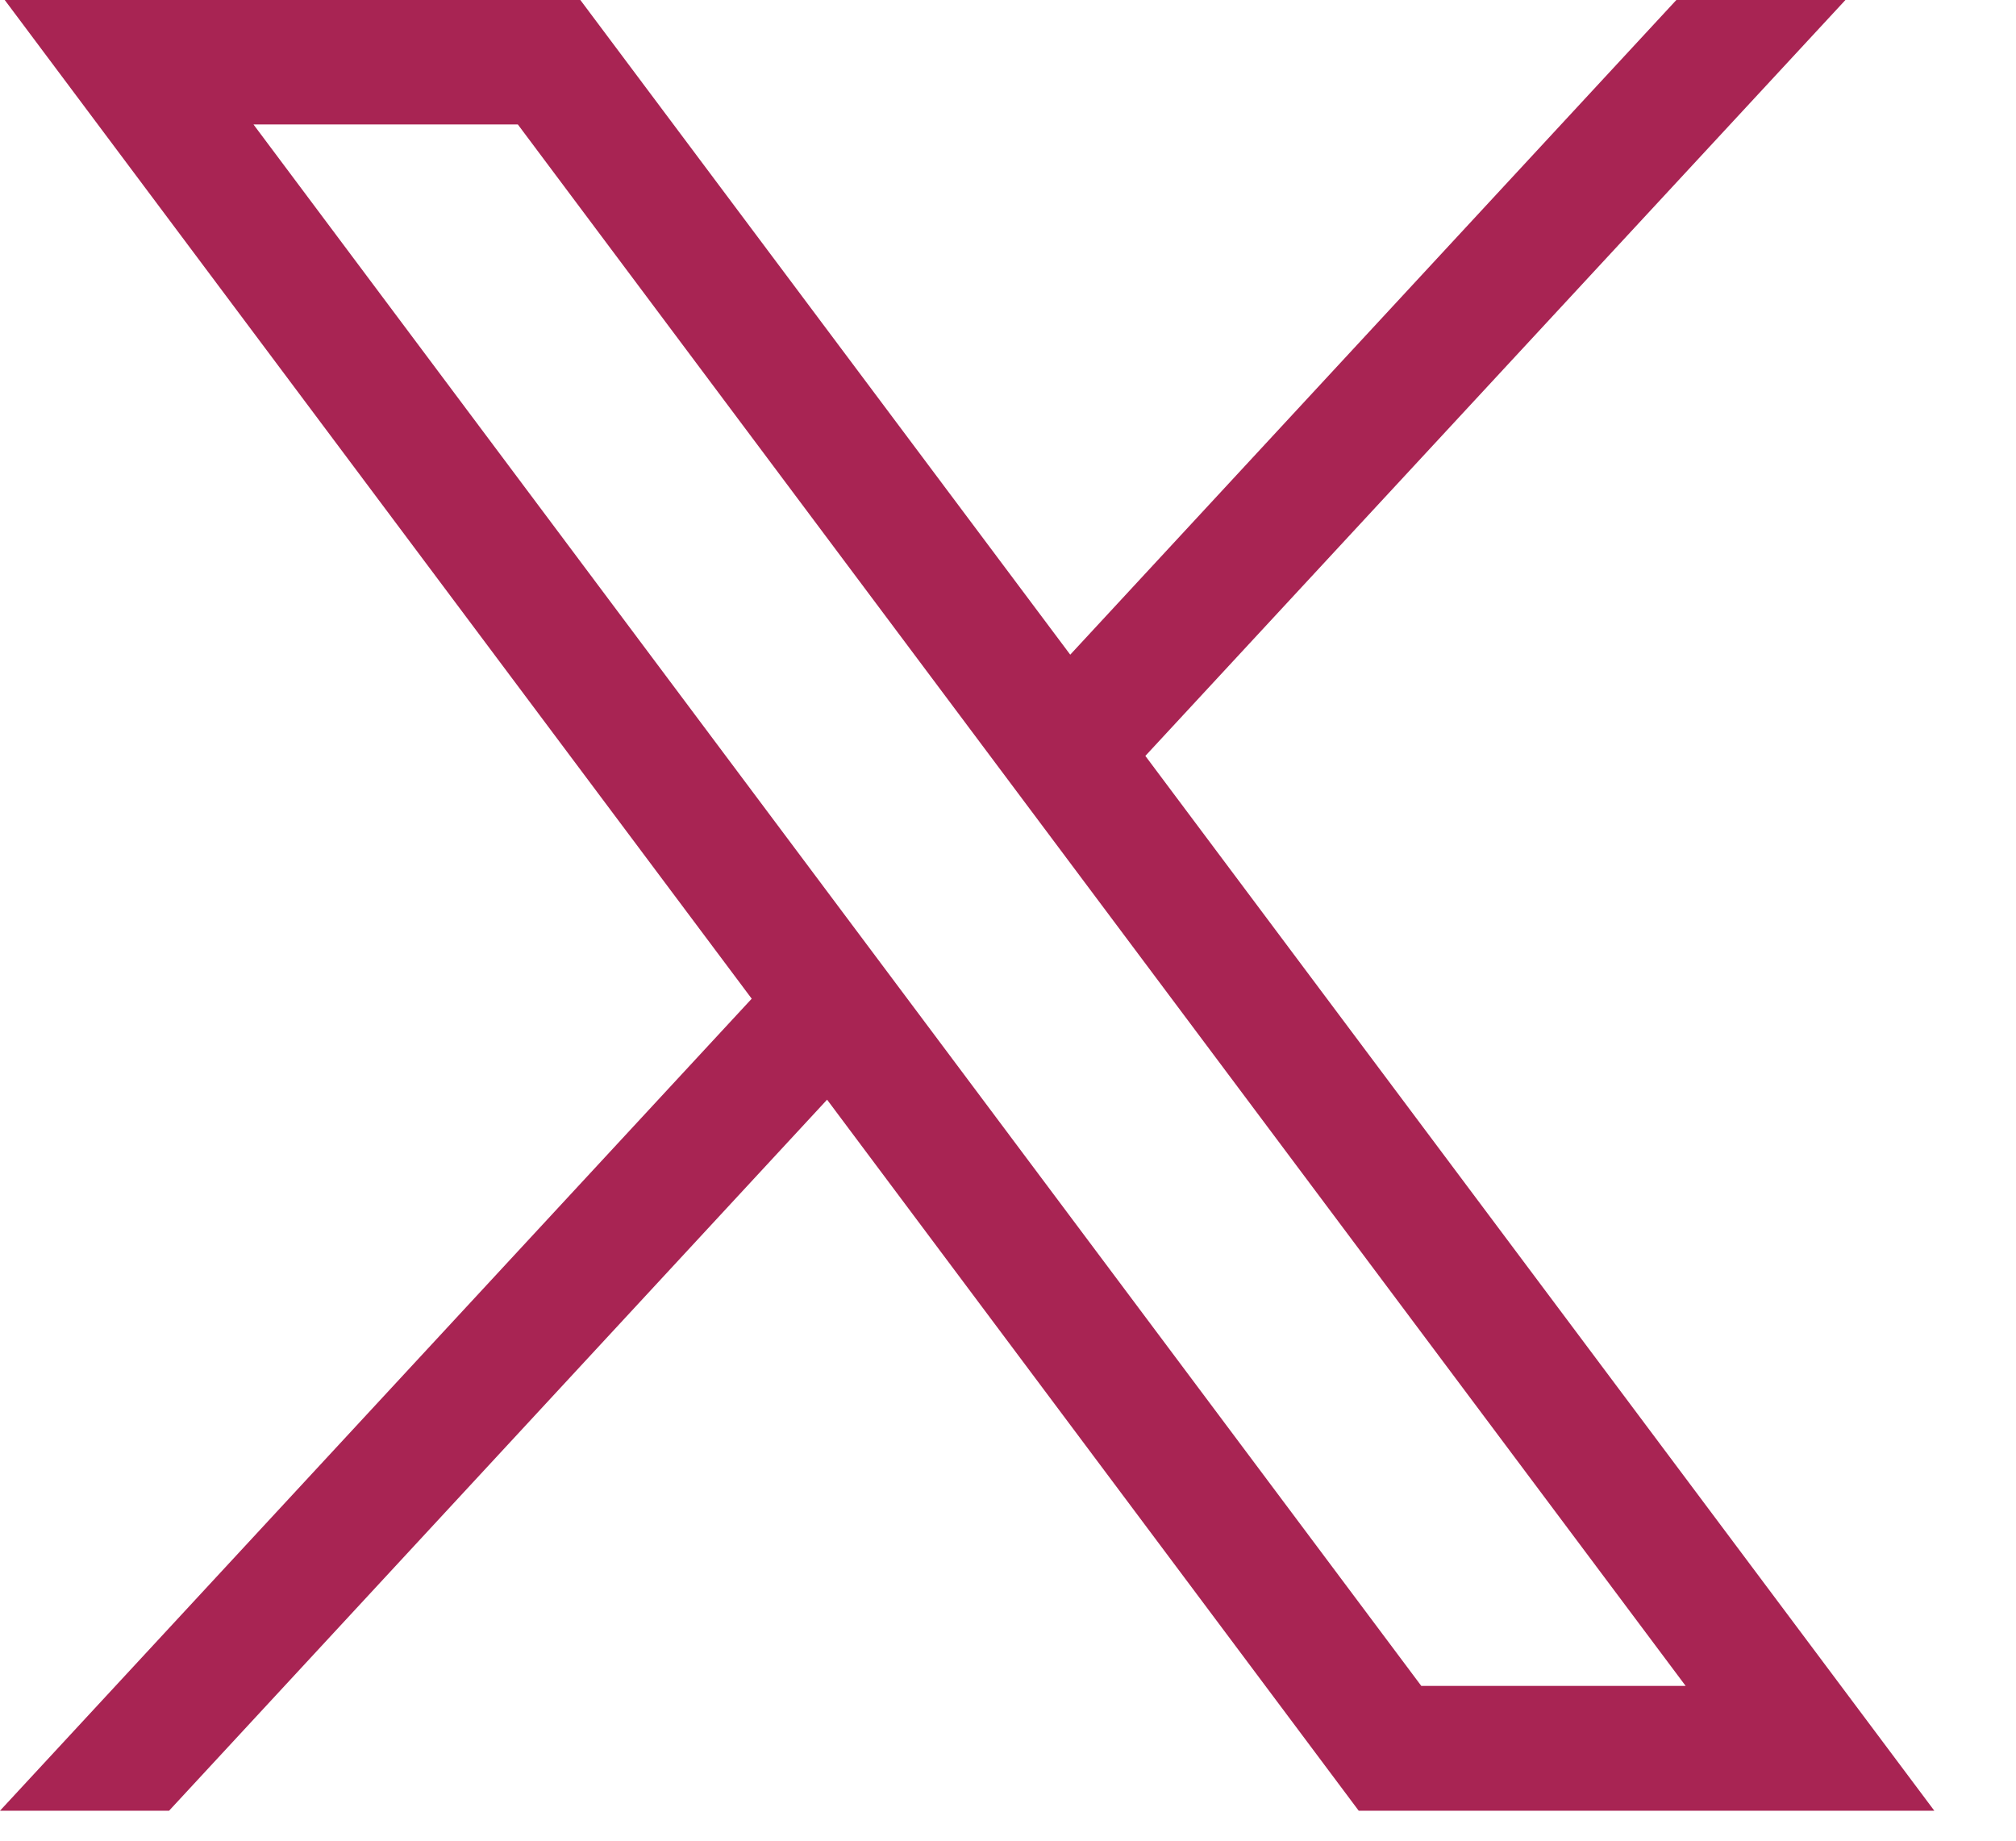 <svg width="23" height="21" viewBox="0 0 23 21" fill="none" xmlns="http://www.w3.org/2000/svg">
<path d="M0.054 0L8.576 11.394L0 20.658H1.929L9.436 12.546L15.501 20.658H22.068L13.067 8.624L21.054 0H19.125L12.21 7.469L6.621 0H0.054ZM2.892 1.42H5.908L19.231 19.234H16.215L2.892 1.42Z" fill="#A82453"/>
</svg>
